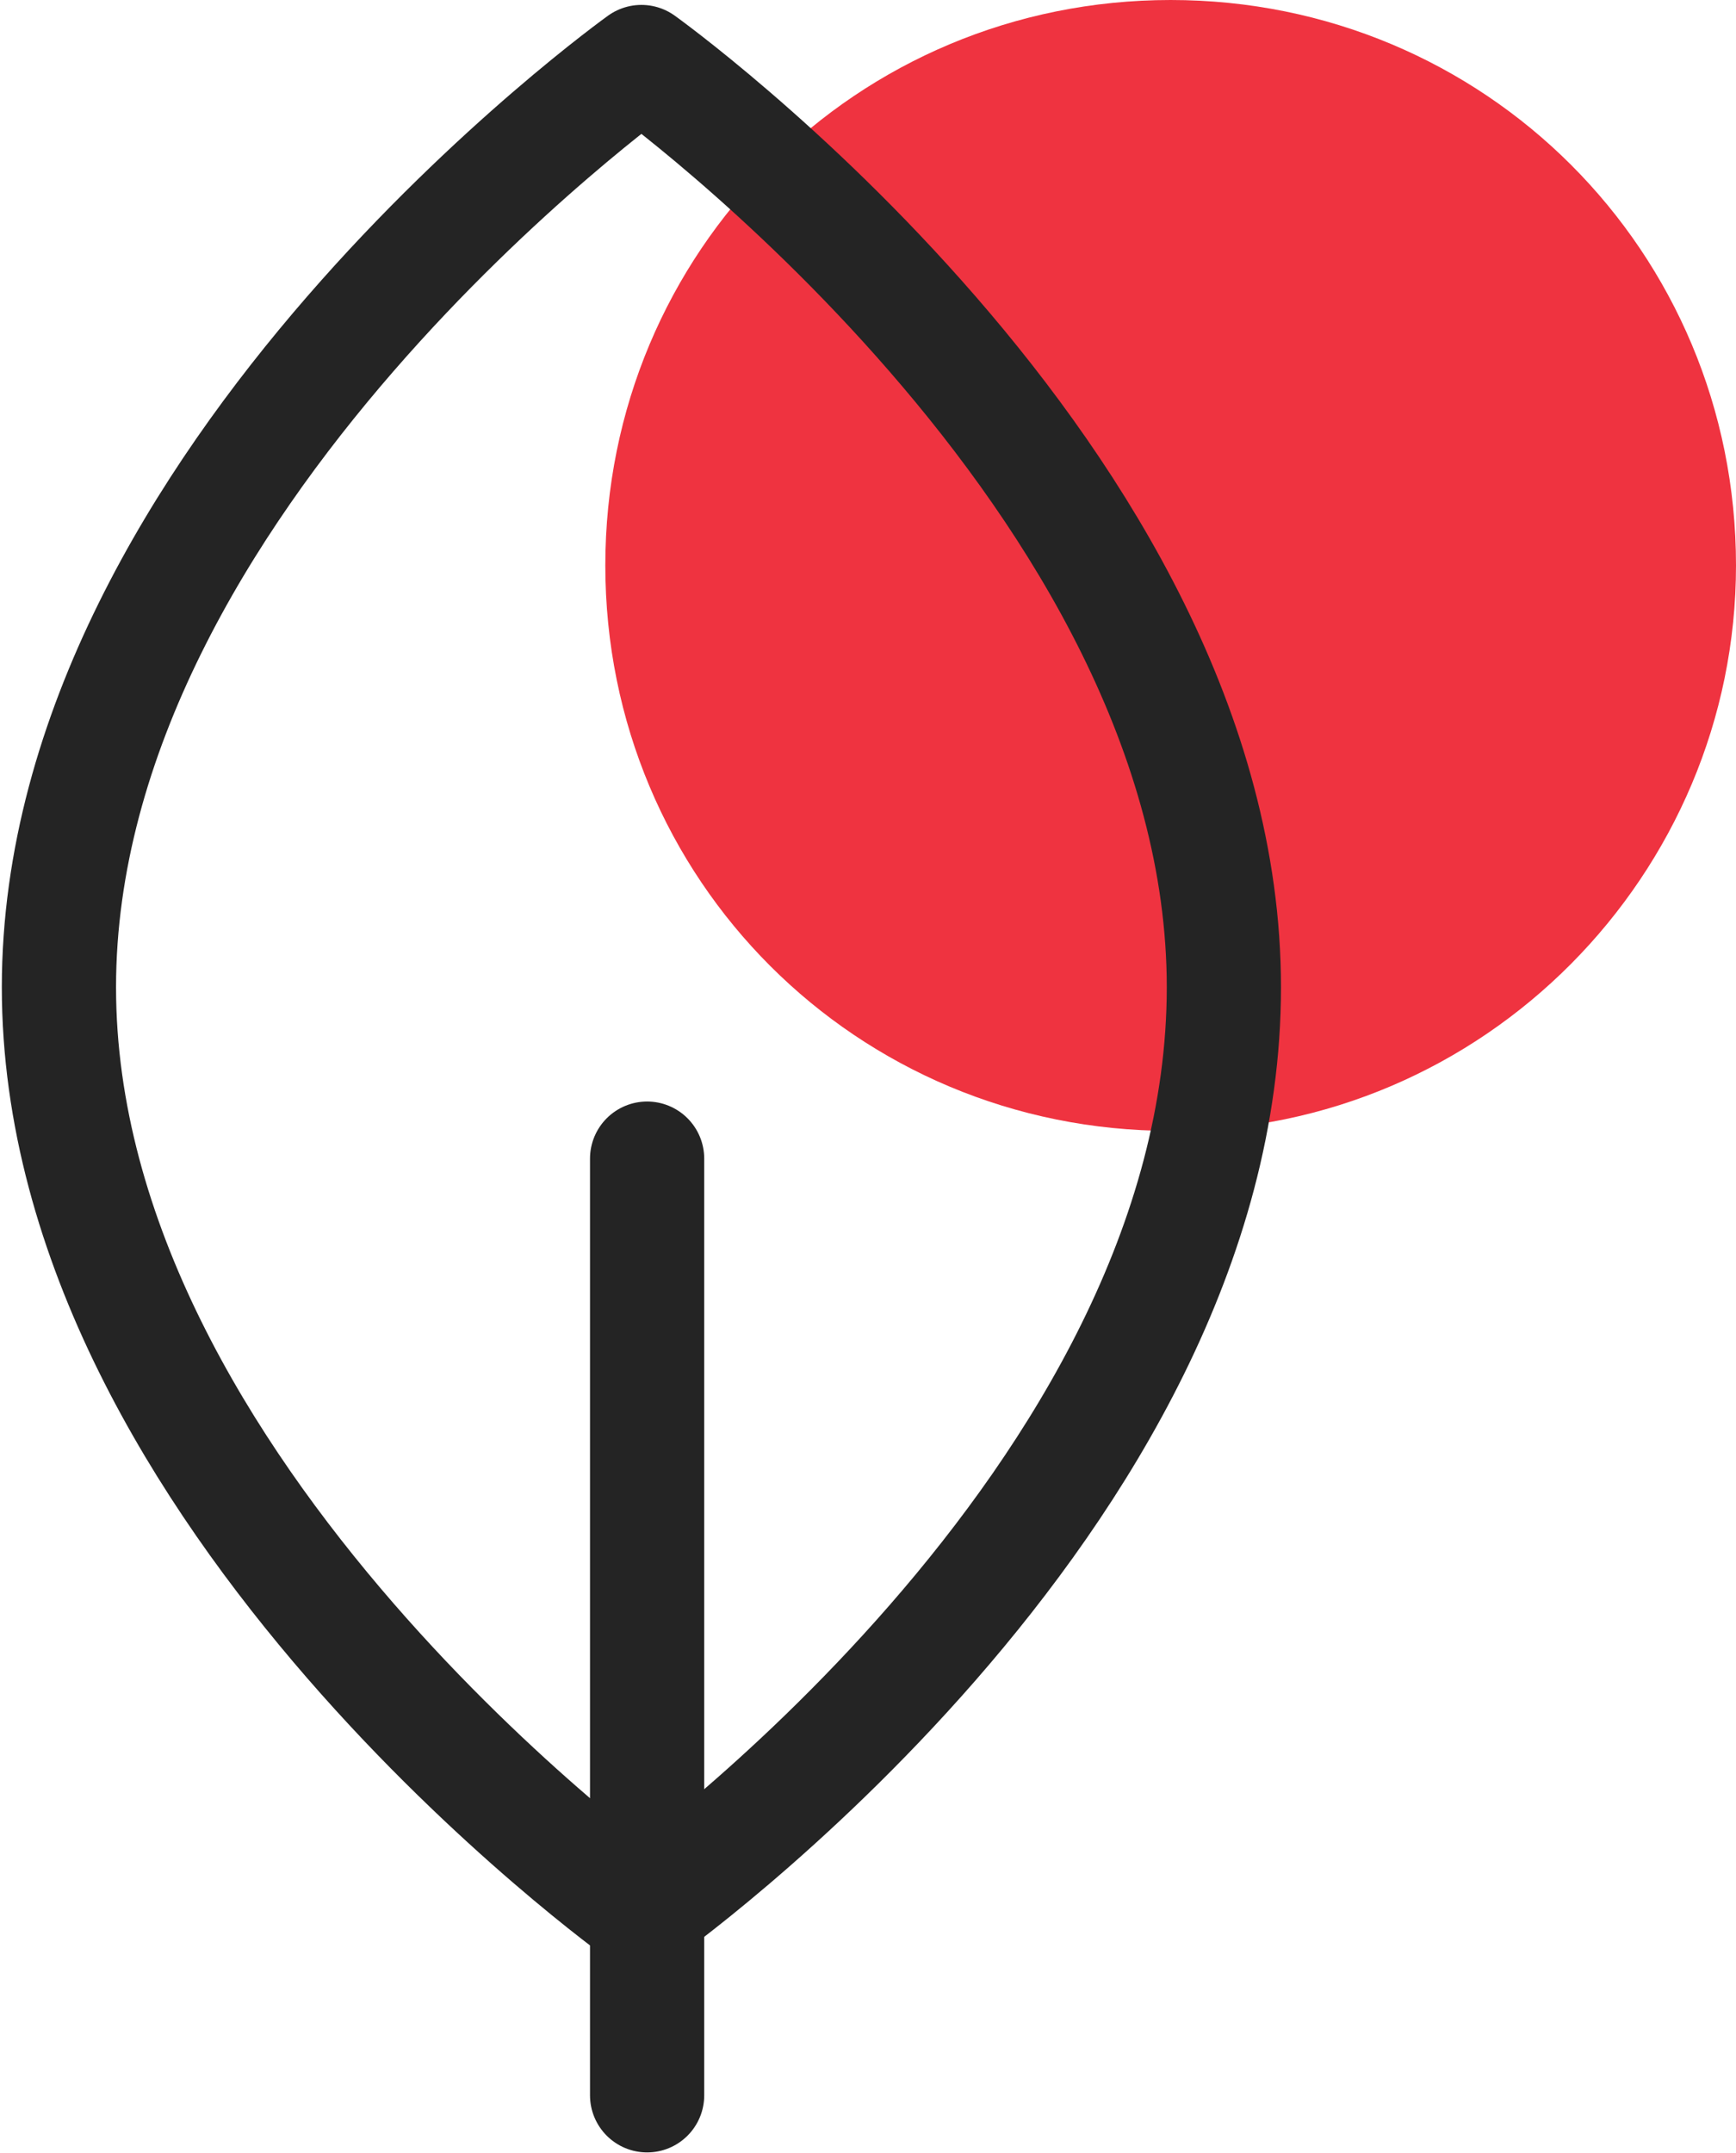 <?xml version="1.0" encoding="utf-8"?>
<!-- Generator: Adobe Illustrator 27.9.0, SVG Export Plug-In . SVG Version: 6.00 Build 0)  -->
<svg version="1.1" id="Layer_1" xmlns="http://www.w3.org/2000/svg" xmlns:xlink="http://www.w3.org/1999/xlink" x="0px" y="0px"
	 viewBox="0 0 30.4 37.7" style="enable-background:new 0 0 30.4 37.7;" xml:space="preserve">
<style type="text/css">
	.st0{fill:#EF3340;}
	.st1{fill:none;stroke:#242424;stroke-width:2;stroke-linecap:round;stroke-linejoin:round;}
</style>
<path id="Path_8594_00000062896357184489352940000001048825429038905017_" class="st0" d="M30.4,9.9c0,5.4-4.4,9.9-9.9,9.9
	s-9.9-4.4-9.9-9.9S15,0,20.5,0l0,0C26,0,30.4,4.4,30.4,9.9L30.4,9.9"/>
<g id="Group_1572" transform="translate(773.632 173.486)">
	<line id="Line_252" class="st1" x1="-762.3" y1="-136.8" x2="-762.3" y2="-153.2"/>
	<path id="Path_8639" class="st1" d="M-752.2-156.2c0,9-10.2,16.2-10.2,16.2s-10.2-7.3-10.2-16.2s10.2-16.2,10.2-16.2
		S-752.2-165.1-752.2-156.2z"/>
</g>
</svg>
